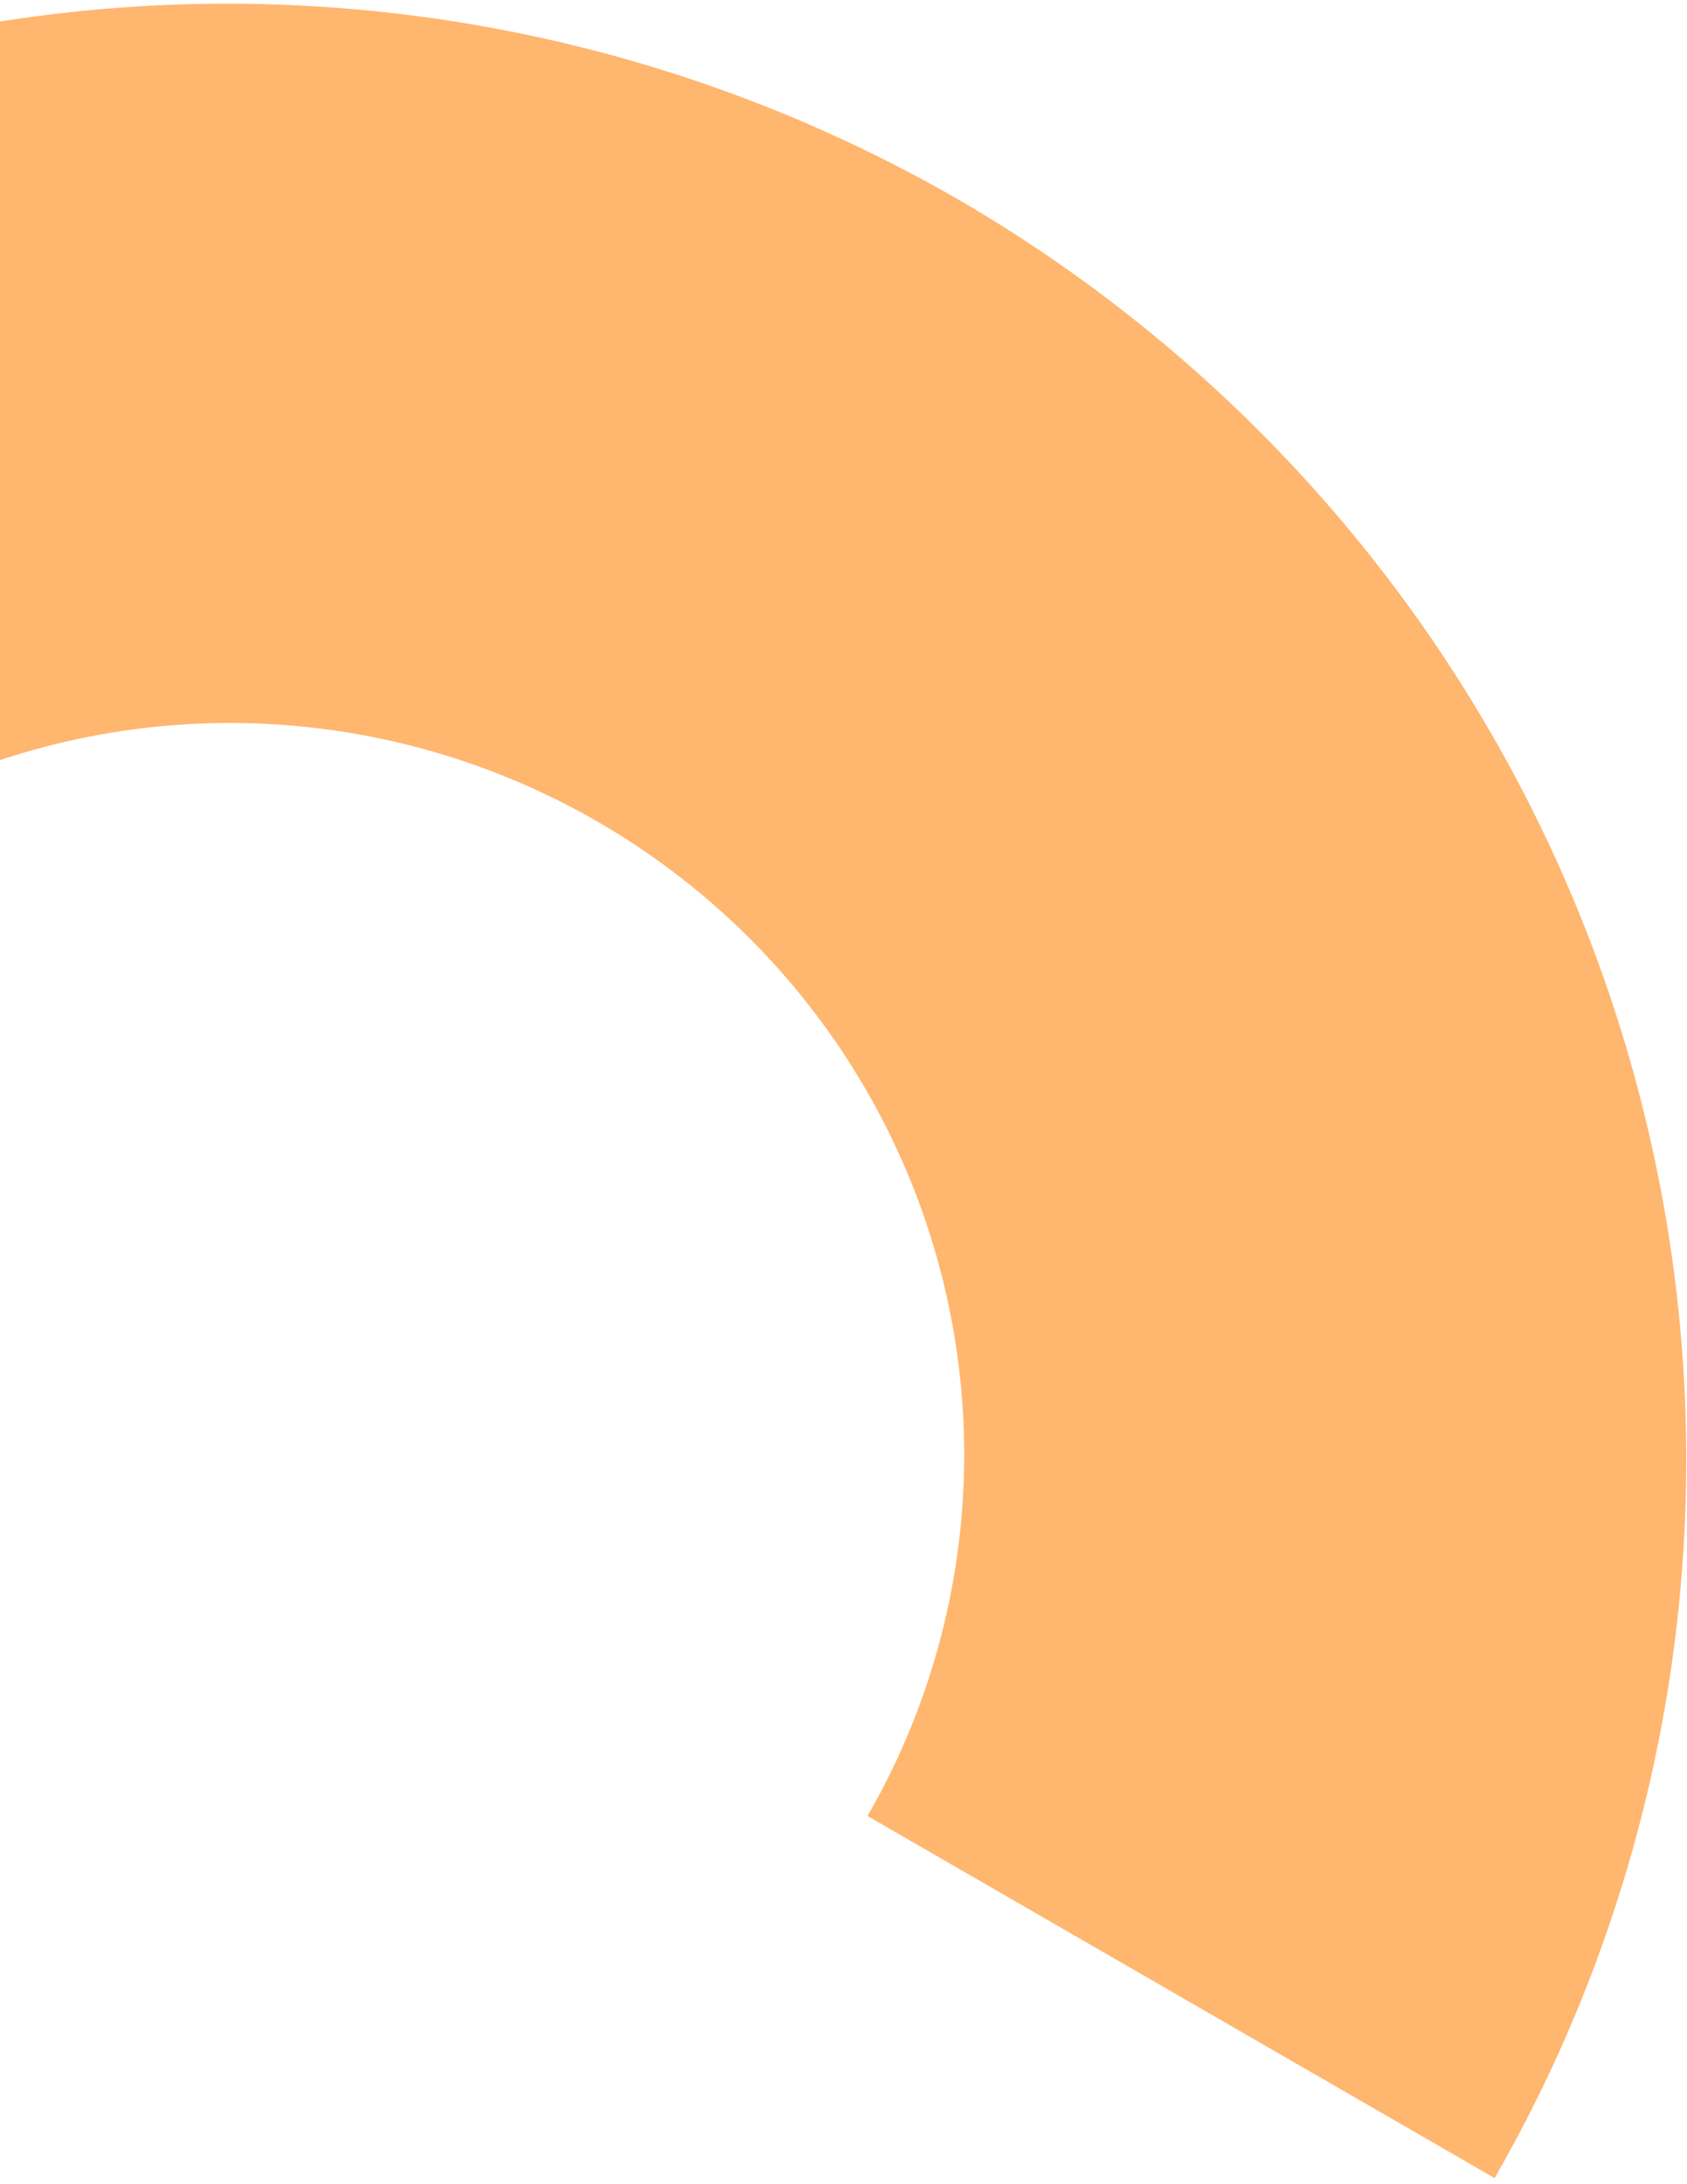<svg width="265" height="343" viewBox="0 0 265 343" fill="none" xmlns="http://www.w3.org/2000/svg">
<path d="M150.315 31.209C202.751 61.582 241.086 111.363 256.918 169.639C272.75 227.914 264.787 289.929 234.774 342.088L136.271 285.217C151.394 259.023 155.42 227.851 147.462 198.56C139.505 169.269 120.216 144.259 93.838 129.03C67.461 113.801 36.157 109.601 6.811 117.355C-22.534 125.109 -47.517 144.181 -62.64 170.376L-161 113.588C-130.86 61.53 -81.168 23.626 -22.812 8.184C35.542 -7.257 97.8 1.022 150.315 31.209Z" fill="#FFB66F"/>
</svg>
